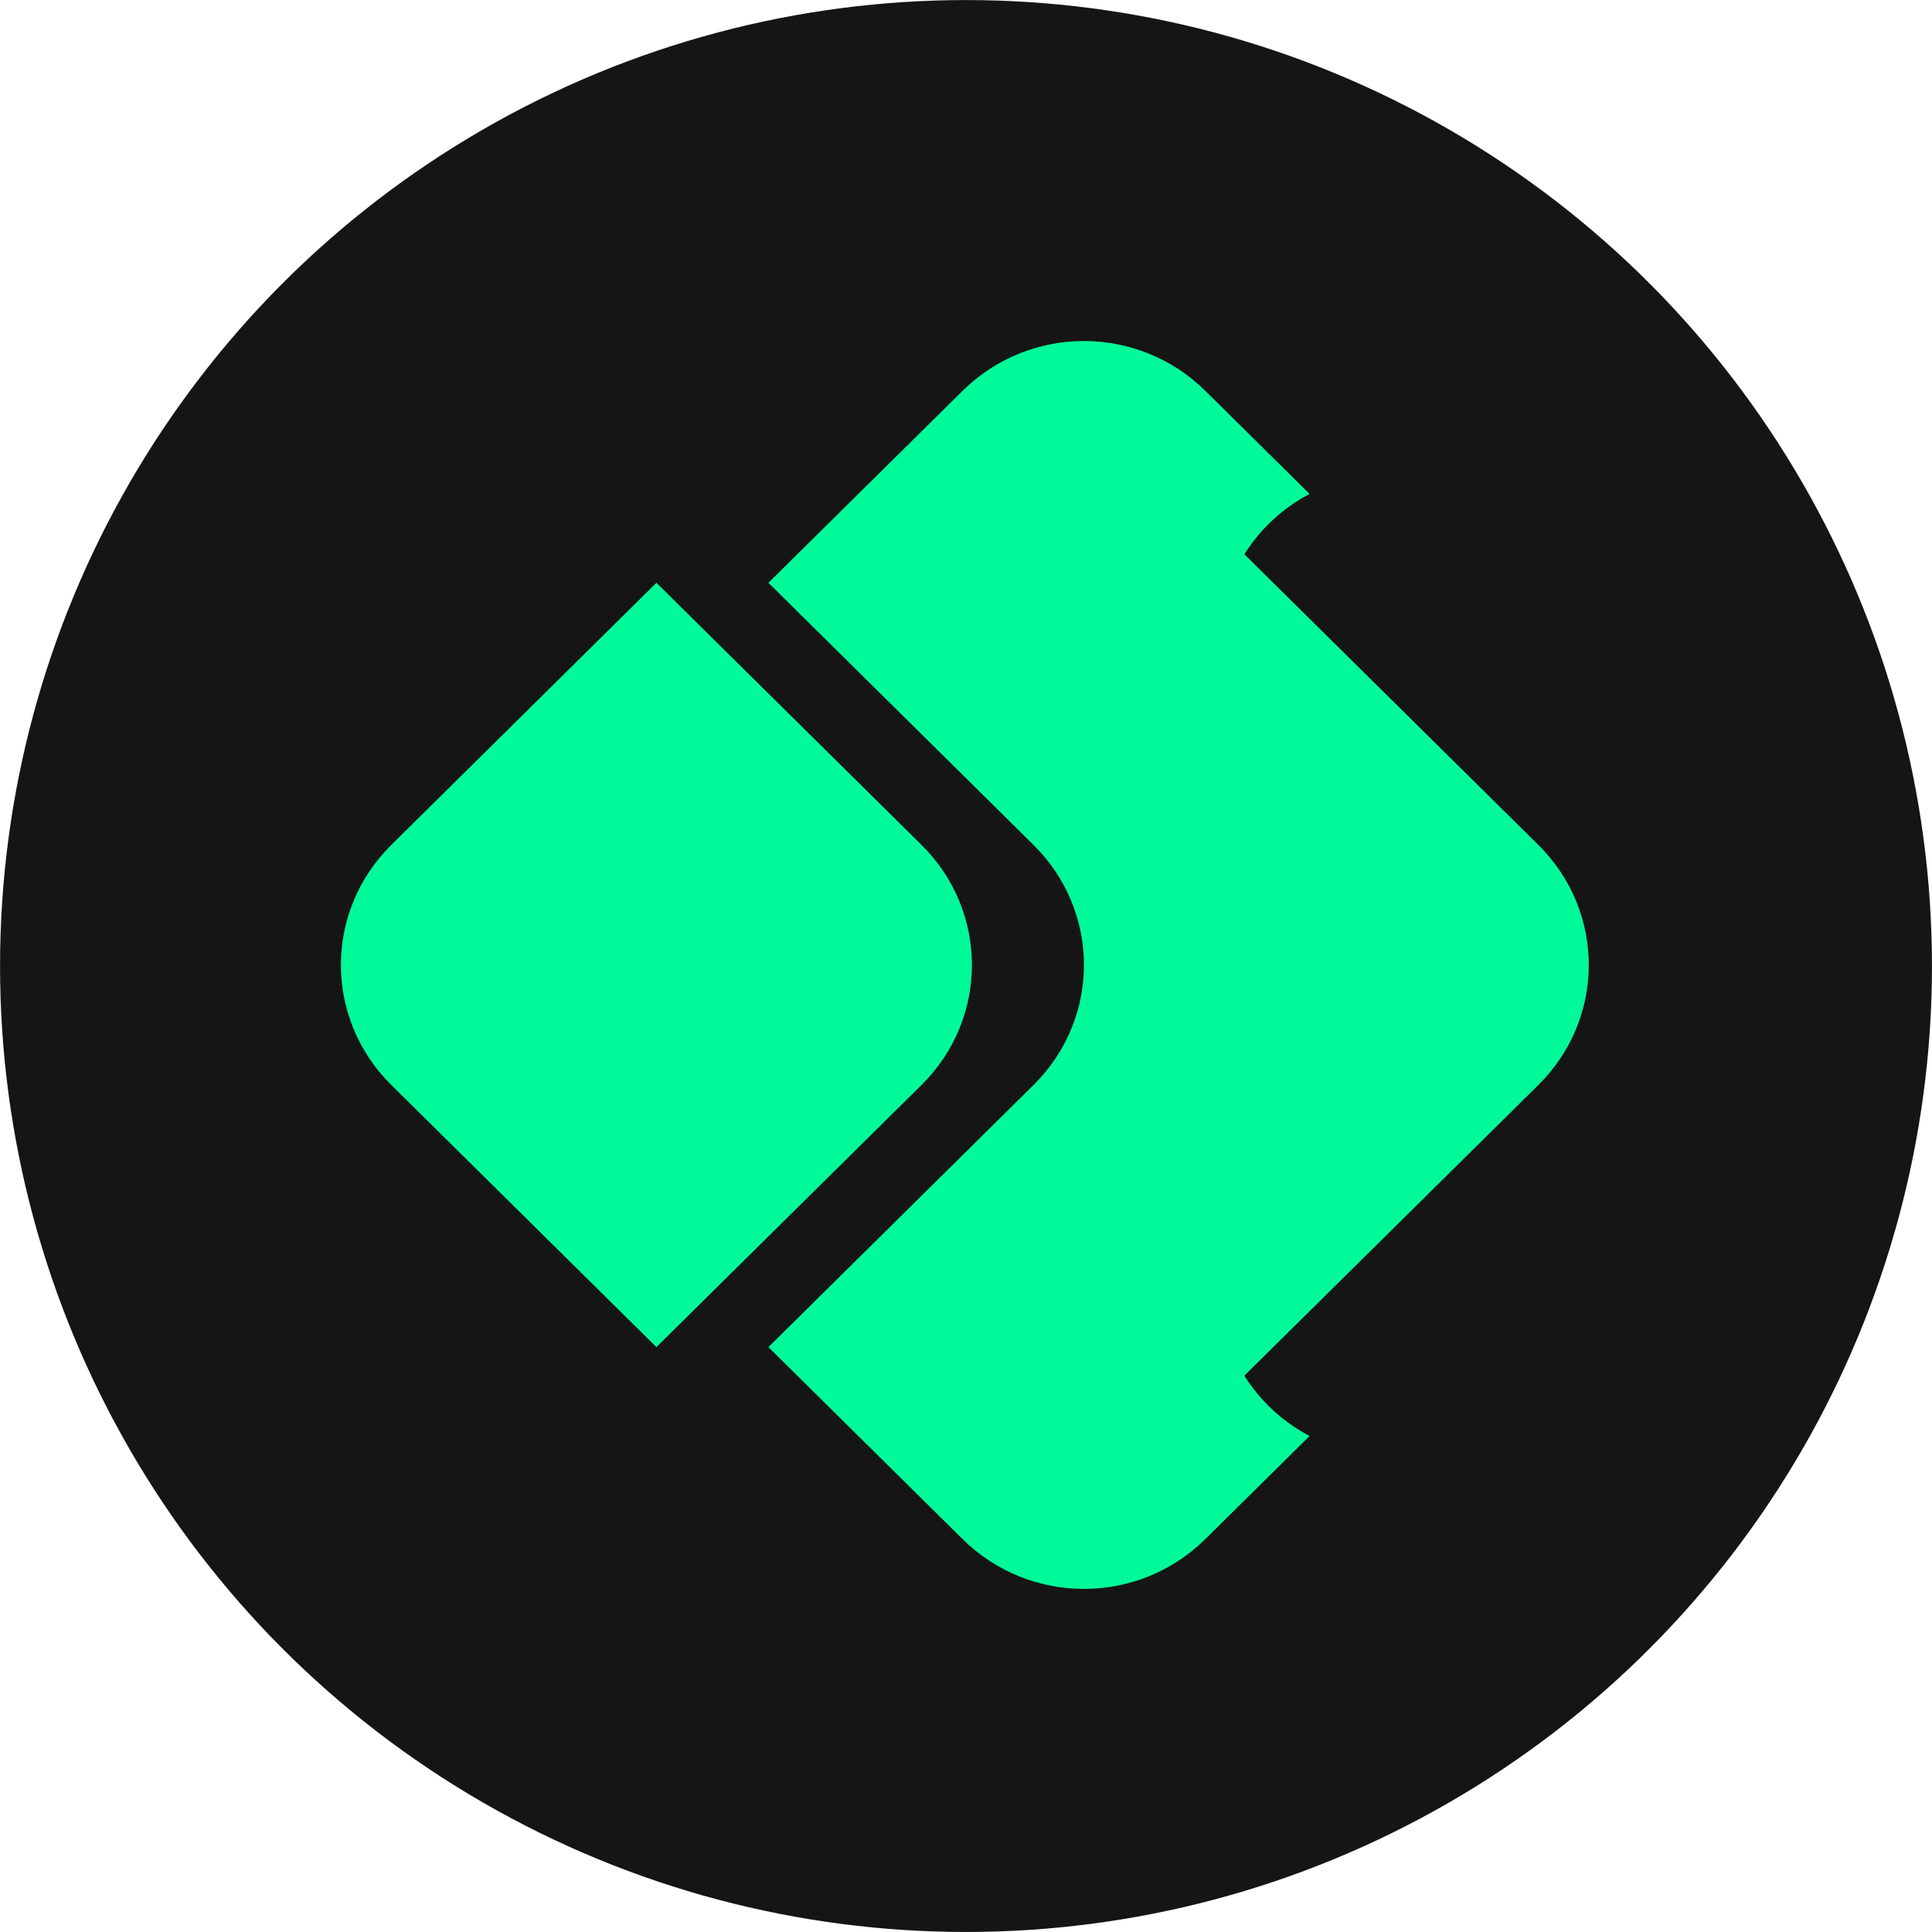 <?xml version="1.0" encoding="UTF-8"?>
<!-- Created with Inkscape (http://www.inkscape.org/) -->
<svg width="1004.8" height="1004.8" version="1.1" viewBox="0 0 265.85 265.85" xmlns="http://www.w3.org/2000/svg">
 <g transform="translate(-2.544 32.487)">
  <circle cx="135.47" cy="100.44" r="132.92" fill="#151515" stroke-width=".265"/>
  <g transform="matrix(.295 0 0 .295 32.905 8.224)" fill="#00fa9a" stroke-linecap="round" stroke-linejoin="round" stroke-width="7.905">
   <path d="m449.07 92.395c-0.194 0.099-0.394 0.193-0.586 0.296-1.135 0.608-2.257 1.238-3.358 1.899-1.101 0.66-2.183 1.347-3.248 2.058-1.065 0.711-2.111 1.447-3.139 2.206-1.028 0.759-2.036 1.542-3.024 2.348-0.988 0.806-1.956 1.633-2.904 2.484-0.948 0.851-1.877 1.726-2.783 2.62-0.904 0.895-1.784 1.809-2.644 2.746-0.861 0.937-1.703 1.899-2.518 2.876-0.816 0.977-1.607 1.974-2.374 2.99-0.768 1.016-1.506 2.051-2.225 3.104-0.719 1.053-1.413 2.123-2.081 3.212-0.668 1.089-1.311 2.192-1.926 3.314-0.615 1.123-1.204 2.262-1.765 3.416-0.561 1.155-1.093 2.328-1.598 3.513-0.505 1.185-0.983 2.384-1.431 3.598-0.448 1.214-0.864 2.442-1.253 3.683-0.388 1.242-0.753 2.502-1.081 3.769-0.328 1.267-0.625 2.546-0.891 3.837-0.266 1.291-0.5 2.591-0.702 3.905-0.201 1.314-0.369 2.639-0.506 3.973-0.136 1.335-0.241 2.682-0.31 4.036-0.067 1.354-0.1 2.716-0.1 4.087v299.48c0 1.371 0.033 2.733 0.1 4.087 0.067 1.354 0.174 2.696 0.31 4.03 0.136 1.335 0.304 2.66 0.506 3.973 0.202 1.314 0.435 2.619 0.702 3.911 0.266 1.291 0.563 2.57 0.891 3.837 0.328 1.267 0.692 2.522 1.081 3.763 0.388 1.242 0.805 2.469 1.253 3.684 0.448 1.214 0.926 2.419 1.431 3.604 0.505 1.185 1.037 2.353 1.598 3.507 0.561 1.155 1.15 2.294 1.765 3.416 0.615 1.123 1.258 2.231 1.926 3.32 0.668 1.089 1.363 2.159 2.081 3.212 0.719 1.053 1.457 2.088 2.225 3.104 0.768 1.016 1.559 2.013 2.374 2.99 0.816 0.977 1.657 1.934 2.518 2.871 0.861 0.937 1.74 1.857 2.644 2.751 0.906 0.894 1.835 1.769 2.783 2.62 0.948 0.851 1.915 1.678 2.904 2.484 0.988 0.806 1.996 1.589 3.024 2.348 1.028 0.759 2.074 1.495 3.139 2.206 1.066 0.711 2.147 1.392 3.248 2.052 1.101 0.66 2.222 1.296 3.358 1.904 0.192 0.099 0.393 0.194 0.586 0.296l165.57-163.7c31.382-31.029 31.382-80.988 0-112.02z" style="paint-order:markers stroke fill"/>
   <path d="m402.69 21.062c-20.478-1.1e-4 -40.956 7.758-56.648 23.272l-90.534 89.512 123.64 122.25c0.981 0.969 1.932 1.956 2.852 2.962 0.919 1.005 1.81 2.031 2.668 3.07 0.858 1.04 1.681 2.096 2.478 3.166 0.797 1.07 1.564 2.152 2.3 3.252 0.735 1.099 1.442 2.211 2.116 3.337 0.674 1.126 1.324 2.266 1.938 3.416 0.613 1.15 1.19 2.313 1.742 3.485 0.552 1.172 1.068 2.35 1.558 3.541 0.491 1.192 0.957 2.395 1.386 3.604 0.428 1.209 0.822 2.426 1.19 3.649 0.368 1.224 0.71 2.453 1.018 3.689 0.306 1.237 0.583 2.482 0.828 3.729 0.245 1.247 0.459 2.497 0.644 3.752 0.182 1.255 0.332 2.514 0.454 3.775 0.123 1.261 0.219 2.522 0.281 3.786 0.067 1.264 0.089 2.532 0.089 3.797 0 1.265-0.033 2.533-0.089 3.797-0.067 1.264-0.158 2.525-0.281 3.786-0.123 1.261-0.271 2.519-0.454 3.774-0.182 1.255-0.398 2.505-0.644 3.752-0.245 1.247-0.522 2.492-0.828 3.729-0.307 1.236-0.65 2.465-1.018 3.689-0.367 1.224-0.761 2.441-1.19 3.649-0.429 1.209-0.896 2.412-1.386 3.604-0.491 1.192-1.007 2.375-1.558 3.547-0.552 1.172-1.13 2.329-1.742 3.479-0.613 1.15-1.263 2.291-1.938 3.416-0.674 1.126-1.381 2.238-2.116 3.337-0.735 1.099-1.503 2.187-2.3 3.257-0.797 1.07-1.62 2.122-2.478 3.16-0.858 1.04-1.749 2.064-2.668 3.07-0.919 1.005-1.871 1.992-2.852 2.962l-123.64 122.25 90.534 89.512c31.383 31.029 81.913 31.029 113.3 0l48.61-48.062c-0.194-0.099-0.394-0.192-0.586-0.296-1.135-0.608-2.257-1.244-3.358-1.904-1.101-0.66-2.183-1.342-3.248-2.052-1.065-0.711-2.111-1.447-3.139-2.206-1.028-0.759-2.036-1.542-3.024-2.348-0.988-0.806-1.956-1.633-2.904-2.484-0.948-0.851-1.877-1.726-2.783-2.62-0.905-0.895-1.784-1.814-2.644-2.751-0.861-0.937-1.703-1.893-2.518-2.871-0.816-0.977-1.607-1.974-2.374-2.99-0.768-1.016-1.506-2.051-2.225-3.104-0.719-1.053-1.413-2.123-2.081-3.212-0.668-1.089-1.311-2.197-1.926-3.32-0.615-1.122-1.204-2.262-1.765-3.416-0.561-1.155-1.093-2.322-1.598-3.507-0.505-1.185-0.984-2.39-1.431-3.604-0.448-1.214-0.864-2.442-1.253-3.684-0.388-1.242-0.753-2.496-1.081-3.763s-0.625-2.546-0.891-3.837c-0.266-1.291-0.5-2.597-0.702-3.911-0.201-1.314-0.369-2.639-0.506-3.973-0.136-1.335-0.241-2.676-0.31-4.03-0.067-1.354-0.1-2.716-0.1-4.087v-299.48c0-1.371 0.033-2.733 0.1-4.087 0.067-1.354 0.174-2.701 0.31-4.036 0.136-1.335 0.304-2.66 0.506-3.973 0.202-1.314 0.435-2.614 0.702-3.905 0.266-1.291 0.563-2.57 0.891-3.837s0.692-2.527 1.081-3.769c0.388-1.242 0.805-2.469 1.253-3.683 0.448-1.214 0.926-2.413 1.431-3.598 0.505-1.185 1.037-2.358 1.598-3.513 0.561-1.155 1.15-2.294 1.765-3.416 0.615-1.122 1.258-2.225 1.926-3.314 0.668-1.089 1.363-2.159 2.081-3.212 0.719-1.053 1.457-2.088 2.225-3.104 0.768-1.016 1.559-2.013 2.374-2.99 0.816-0.977 1.657-1.939 2.518-2.876 0.861-0.937 1.74-1.851 2.644-2.746 0.906-0.894 1.835-1.769 2.783-2.62 0.948-0.851 1.915-1.678 2.904-2.484 0.988-0.806 1.996-1.589 3.024-2.348 1.028-0.759 2.074-1.495 3.139-2.206 1.066-0.711 2.147-1.398 3.248-2.058 1.101-0.66 2.222-1.29 3.358-1.899 0.192-0.099 0.393-0.194 0.586-0.296l-48.61-48.062c-15.691-15.514-36.169-23.272-56.647-23.272z" style="paint-order:markers stroke fill"/>
   <path d="m203.27 133.84-123.64 122.25c-0.981 0.97-1.932 1.956-2.852 2.962-0.919 1.005-1.81 2.031-2.668 3.07-0.858 1.038-1.681 2.09-2.478 3.16-0.797 1.07-1.564 2.158-2.3 3.257-0.735 1.099-1.442 2.211-2.116 3.337-0.674 1.126-1.319 2.266-1.932 3.416-0.613 1.15-1.196 2.307-1.748 3.479-0.552 1.172-1.068 2.356-1.558 3.547-0.491 1.192-0.951 2.395-1.38 3.604-0.428 1.209-0.828 2.426-1.196 3.65-0.368 1.224-0.705 2.453-1.012 3.689-0.306 1.236-0.583 2.482-0.828 3.729-0.245 1.247-0.461 2.497-0.644 3.752-0.184 1.255-0.337 2.514-0.459 3.774-0.122 1.261-0.215 2.522-0.276 3.786-0.056 1.264-0.089 2.532-0.089 3.797 0 1.265 0.033 2.533 0.089 3.797 0.067 1.264 0.154 2.525 0.276 3.786 0.122 1.261 0.276 2.519 0.459 3.774 0.184 1.255 0.398 2.505 0.644 3.752 0.245 1.247 0.522 2.493 0.828 3.729 0.307 1.236 0.644 2.465 1.012 3.689 0.367 1.224 0.767 2.441 1.196 3.649 0.429 1.209 0.89 2.412 1.38 3.604 0.491 1.192 1.007 2.369 1.558 3.541 0.552 1.172 1.135 2.335 1.748 3.485 0.613 1.15 1.258 2.291 1.932 3.416 0.674 1.126 1.38 2.238 2.116 3.337 0.735 1.099 1.503 2.181 2.3 3.252 0.797 1.07 1.62 2.127 2.478 3.166 0.858 1.038 1.748 2.064 2.668 3.07 0.92 1.005 1.871 1.992 2.852 2.962l123.64 122.25 123.64-122.25c31.383-31.029 31.383-80.988 0-112.02z" style="paint-order:markers stroke fill"/>
  </g>
 </g>
</svg>
